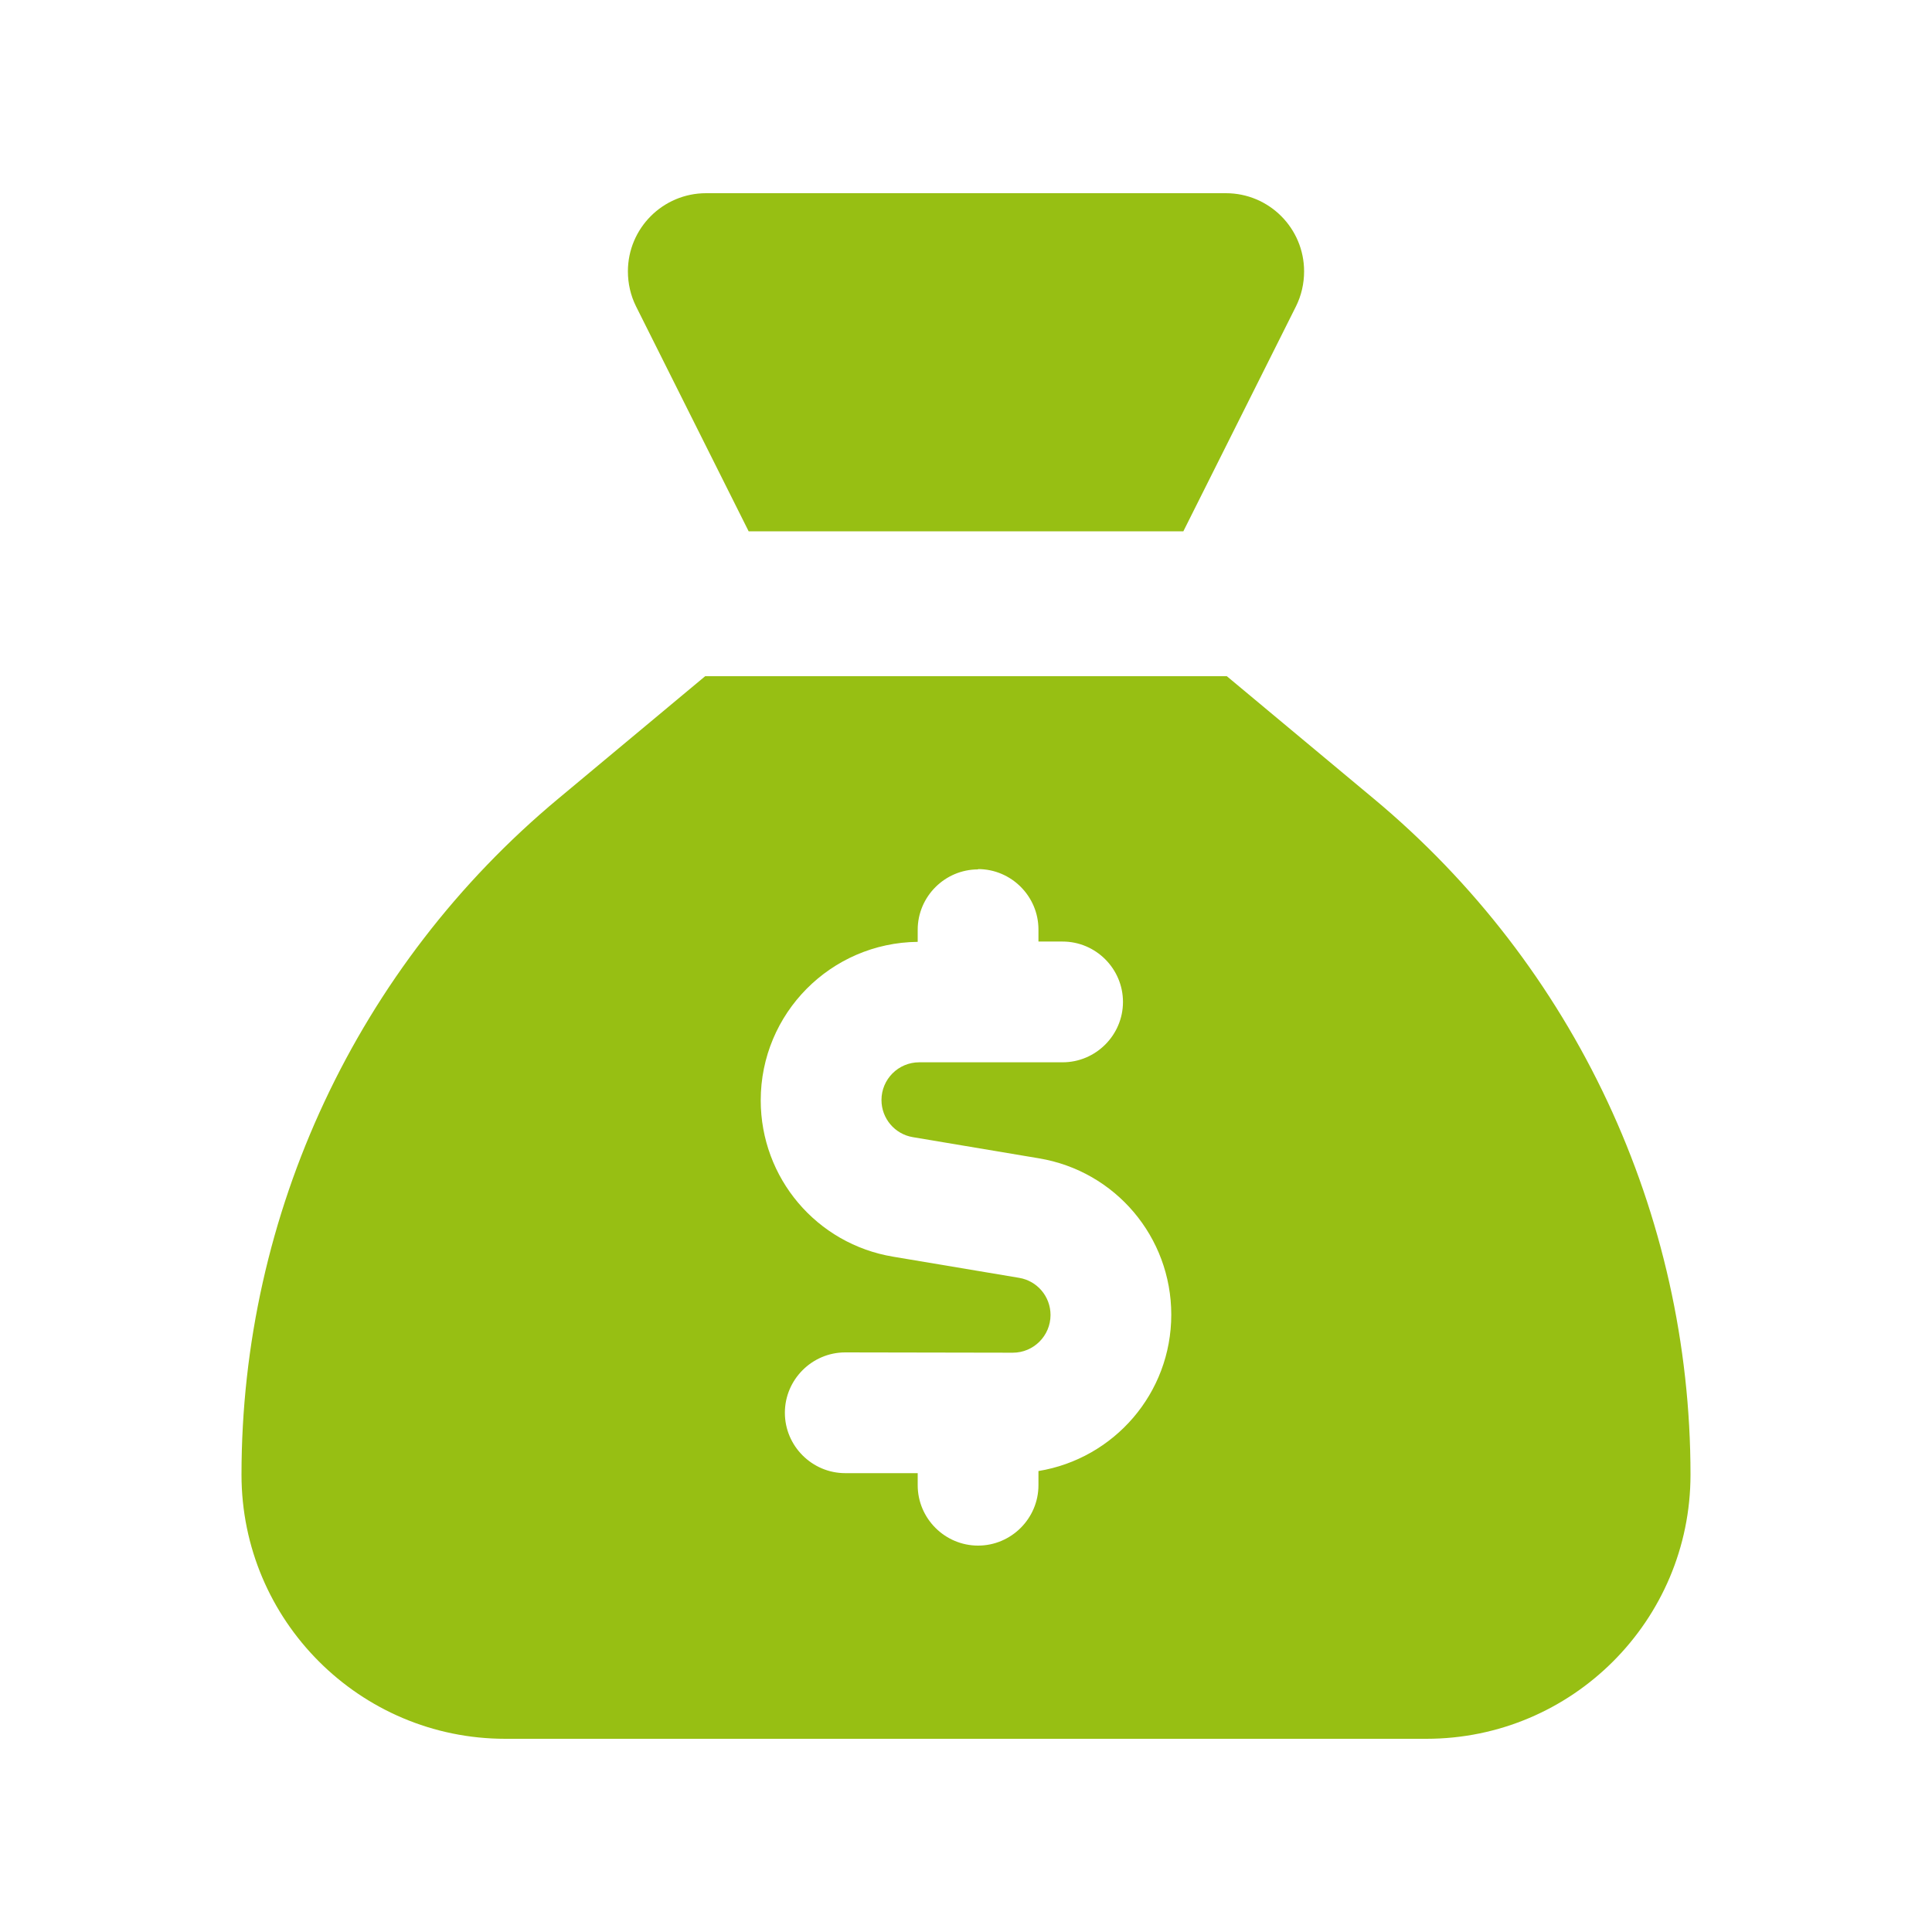 <svg xmlns="http://www.w3.org/2000/svg" viewBox="0 0 640 640"><!--!Font Awesome Free 7.0.1 by @fontawesome - https://fontawesome.com License - https://fontawesome.com/license/free Copyright 2025 Fonticons, Inc.--><path fill="#97bf13" d="M392 176L248 176L210.7 101.5C208.9 97.9 208 93.9 208 89.9C208 75.6 219.6 64 233.9 64L406.1 64C420.4 64 432 75.6 432 89.9C432 93.9 431.1 97.9 429.3 101.5L392 176zM233.6 224L406.4 224L455.1 264.6C521.6 320 560 402 560 488.5C560 536.8 520.8 576 472.5 576L167.4 576C119.2 576 80 536.8 80 488.5C80 402 118.4 320 184.9 264.6L233.6 224zM324 288C313 288 304 297 304 308L304 312C275.2 312.3 252 335.7 252 364.5C252 390.2 270.5 412.1 295.9 416.3L337.6 423.3C343.6 424.3 348 429.5 348 435.6C348 442.5 342.4 448.1 335.5 448.1L280 448C269 448 260 457 260 468C260 479 269 488 280 488L304 488L304 492C304 503 313 512 324 512C335 512 344 503 344 492L344 487.3C369 483.2 388 461.6 388 435.5C388 409.8 369.5 387.9 344.1 383.7L302.4 376.7C296.4 375.7 292 370.5 292 364.4C292 357.5 297.6 351.9 304.5 351.9L352 351.9C363 351.9 372 342.9 372 331.9C372 320.9 363 311.9 352 311.9L344 311.9L344 307.9C344 296.9 335 287.9 324 287.9z"/></svg>